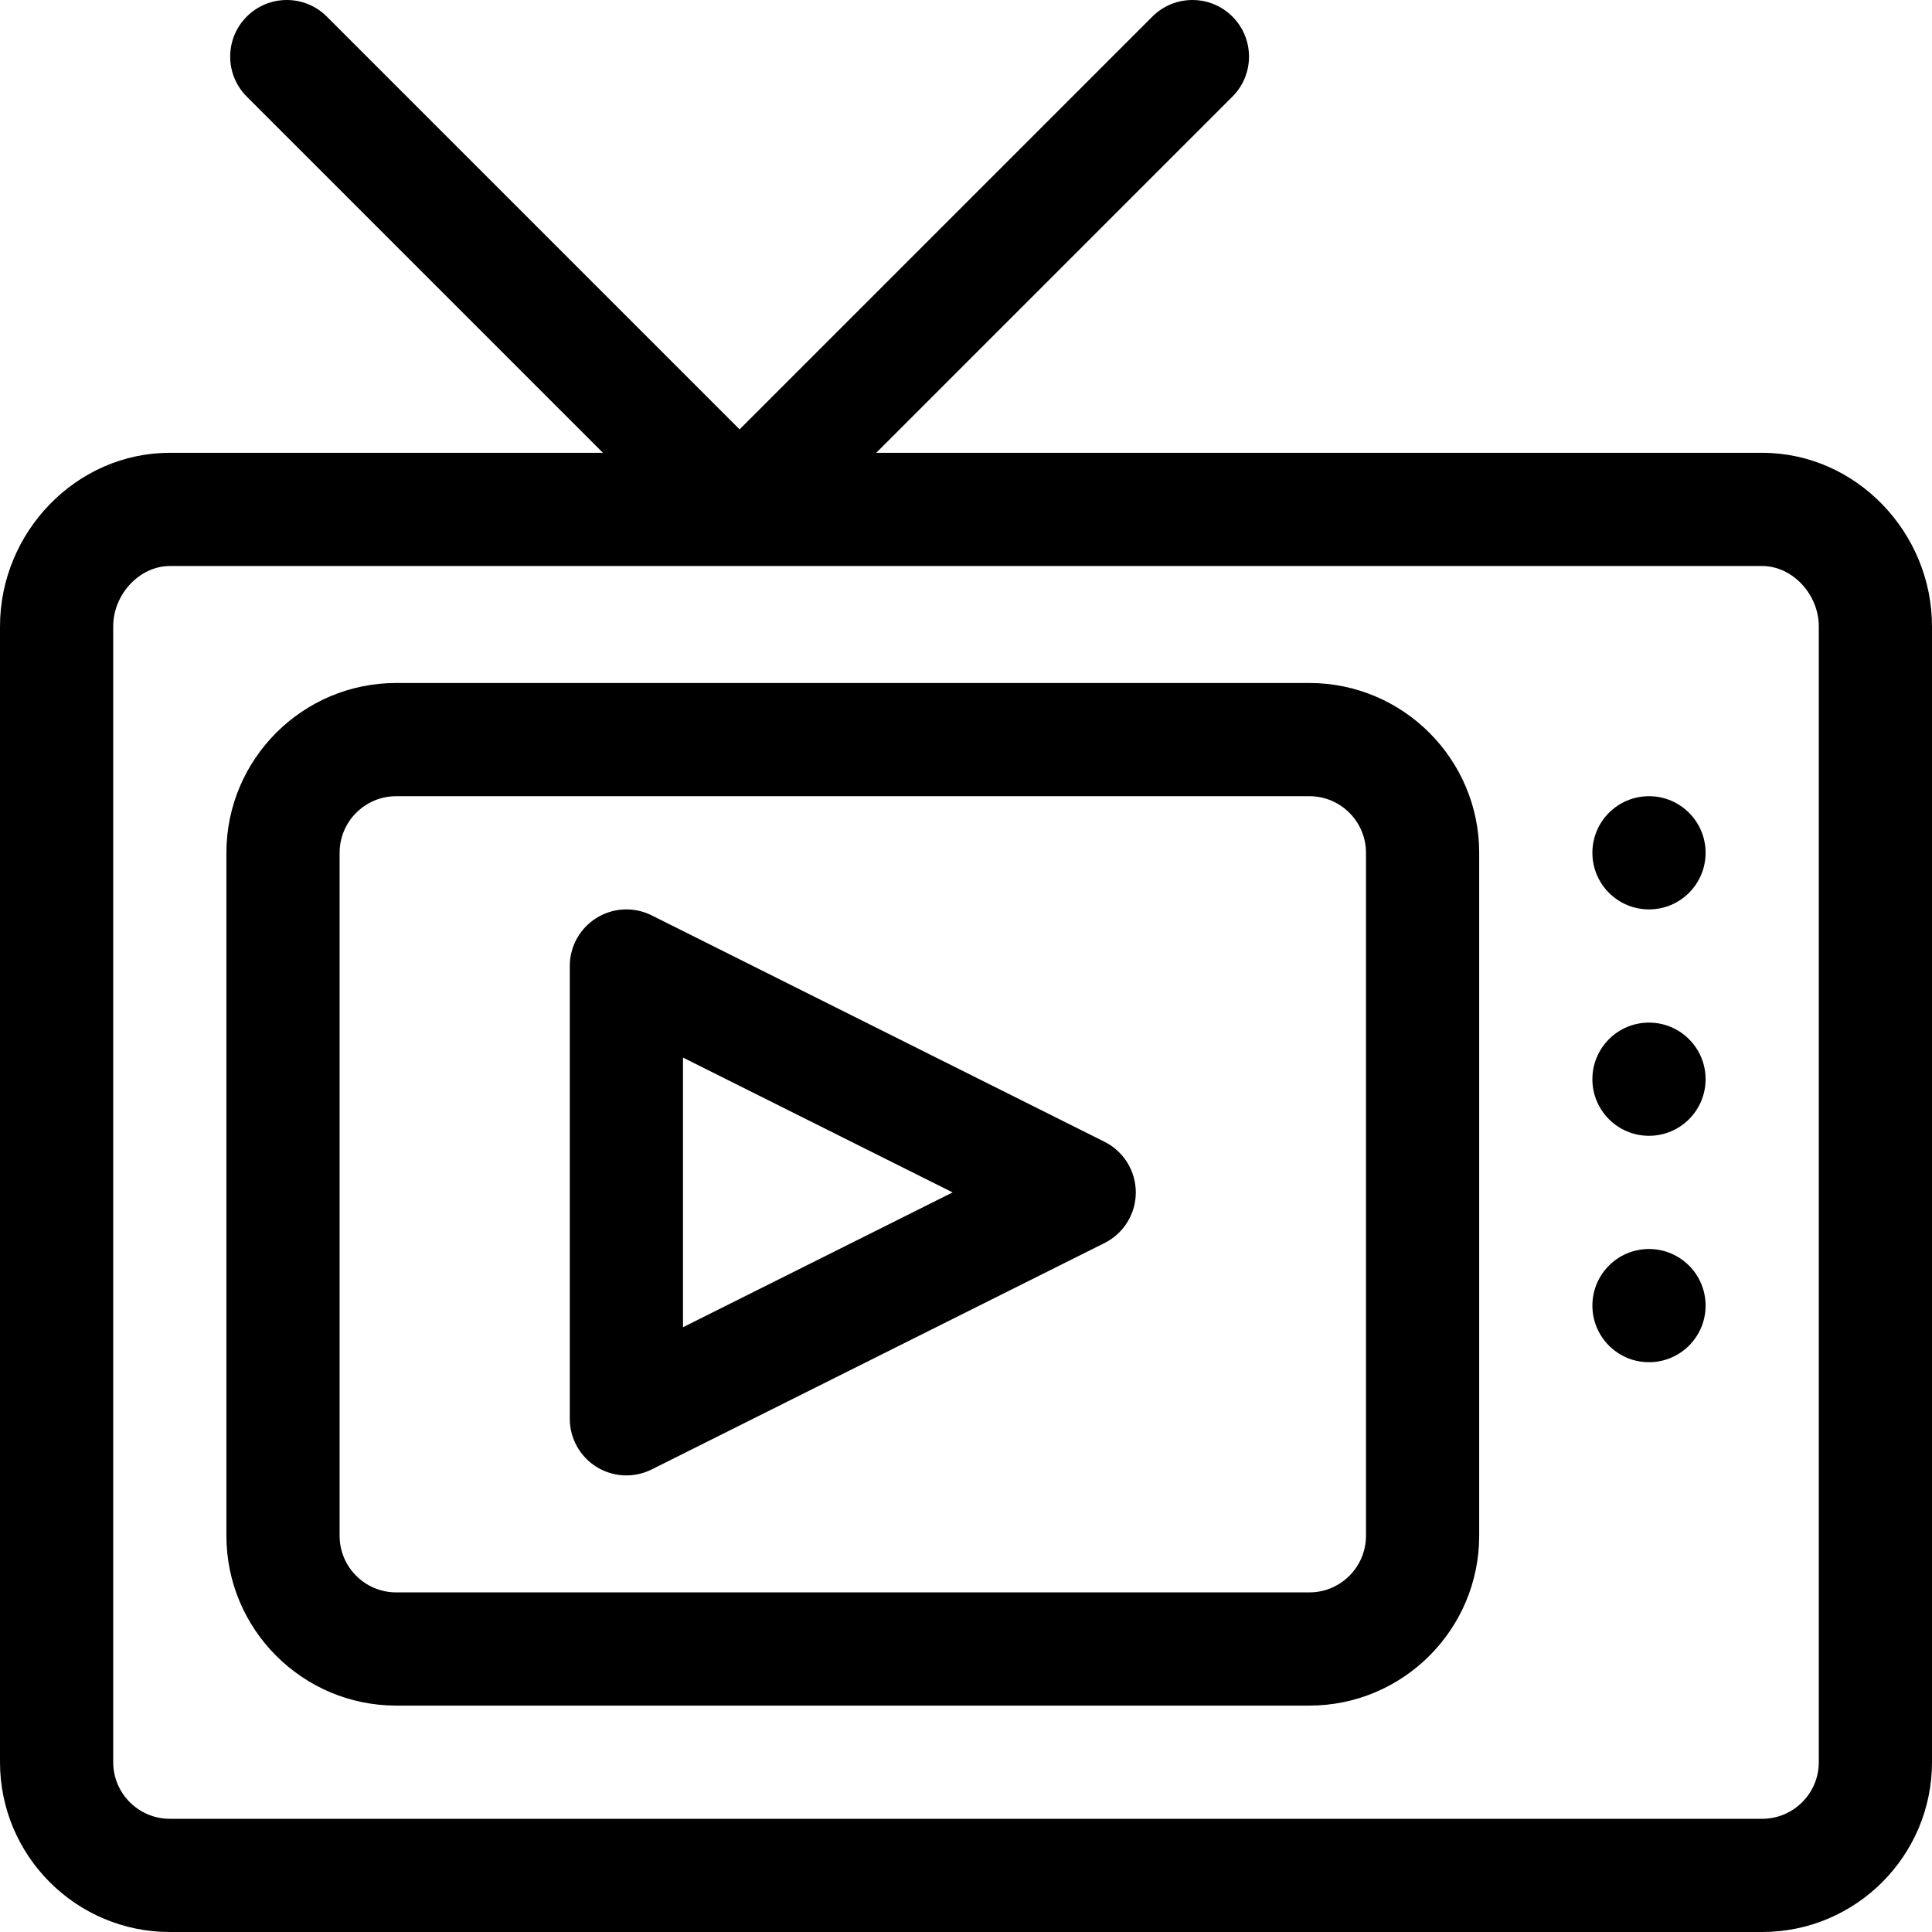 <?xml version="1.0" encoding="iso-8859-1"?>
<!-- Generator: Adobe Illustrator 19.0.0, SVG Export Plug-In . SVG Version: 6.00 Build 0)  -->
<svg version="1.1" id="Capa_1" xmlns="http://www.w3.org/2000/svg" xmlns:xlink="http://www.w3.org/1999/xlink" x="0px" y="0px"
	 viewBox="0 0 512 512" style="enable-background:new 0 0 512 512;" xml:space="preserve">
<g>
	<g>
		<path d="M467,120H232.213l94.394-94.394c5.858-5.858,5.858-15.355,0-21.213c-5.857-5.858-15.355-5.858-21.213,0L196,113.787
			L86.607,4.394c-5.857-5.858-15.355-5.858-21.213,0c-5.858,5.858-5.858,15.355,0,21.213L159.787,120H45c-24.872,0-45,21.096-45,46
			v301c0,24.813,20.187,45,45,45h422c24.813,0,45-20.187,45-45v-301C512,141.134,491.904,120,467,120z M482,467
			c0,8.271-6.729,15-15,15H45c-8.271,0-15-6.729-15-15v-301c0-8.523,7.009-16,15-16h422c7.991,0,15,7.477,15,16V467z"/>
	</g>
</g>
<g>
	<g>
		<path d="M347,181.001H105c-24.813,0-45,20.187-45,45v181c0,24.813,20.187,45,45,45h242c24.813,0,45-20.187,45-45v-181
			C392,201.188,371.813,181.001,347,181.001z M362,407c0,8.271-6.729,15-15,15H105c-8.271,0-15-6.729-15-15v-181
			c0-8.271,6.729-15,15-15h242c8.271,0,15,6.729,15,15V407z"/>
	</g>
</g>
<g>
	<g>
		<circle cx="437" cy="226.001" r="15"/>
	</g>
</g>
<g>
	<g>
		<circle cx="437" cy="286" r="15"/>
	</g>
</g>
<g>
	<g>
		<circle cx="437" cy="346" r="15"/>
	</g>
</g>
<g>
	<g>
		<path d="M292.708,302.584l-120-60c-4.649-2.325-10.171-2.077-14.594,0.657C153.692,245.974,151,250.803,151,256v120
			c0,5.199,2.692,10.027,7.114,12.76c4.431,2.738,9.954,2.977,14.594,0.657l120-60C297.79,326.876,301,321.682,301,316
			S297.79,305.125,292.708,302.584z M181,351.73v-71.459L252.459,316L181,351.73z"/>
	</g>
</g>
<g>
</g>
<g>
</g>
<g>
</g>
<g>
</g>
<g>
</g>
<g>
</g>
<g>
</g>
<g>
</g>
<g>
</g>
<g>
</g>
<g>
</g>
<g>
</g>
<g>
</g>
<g>
</g>
<g>
</g>
</svg>
